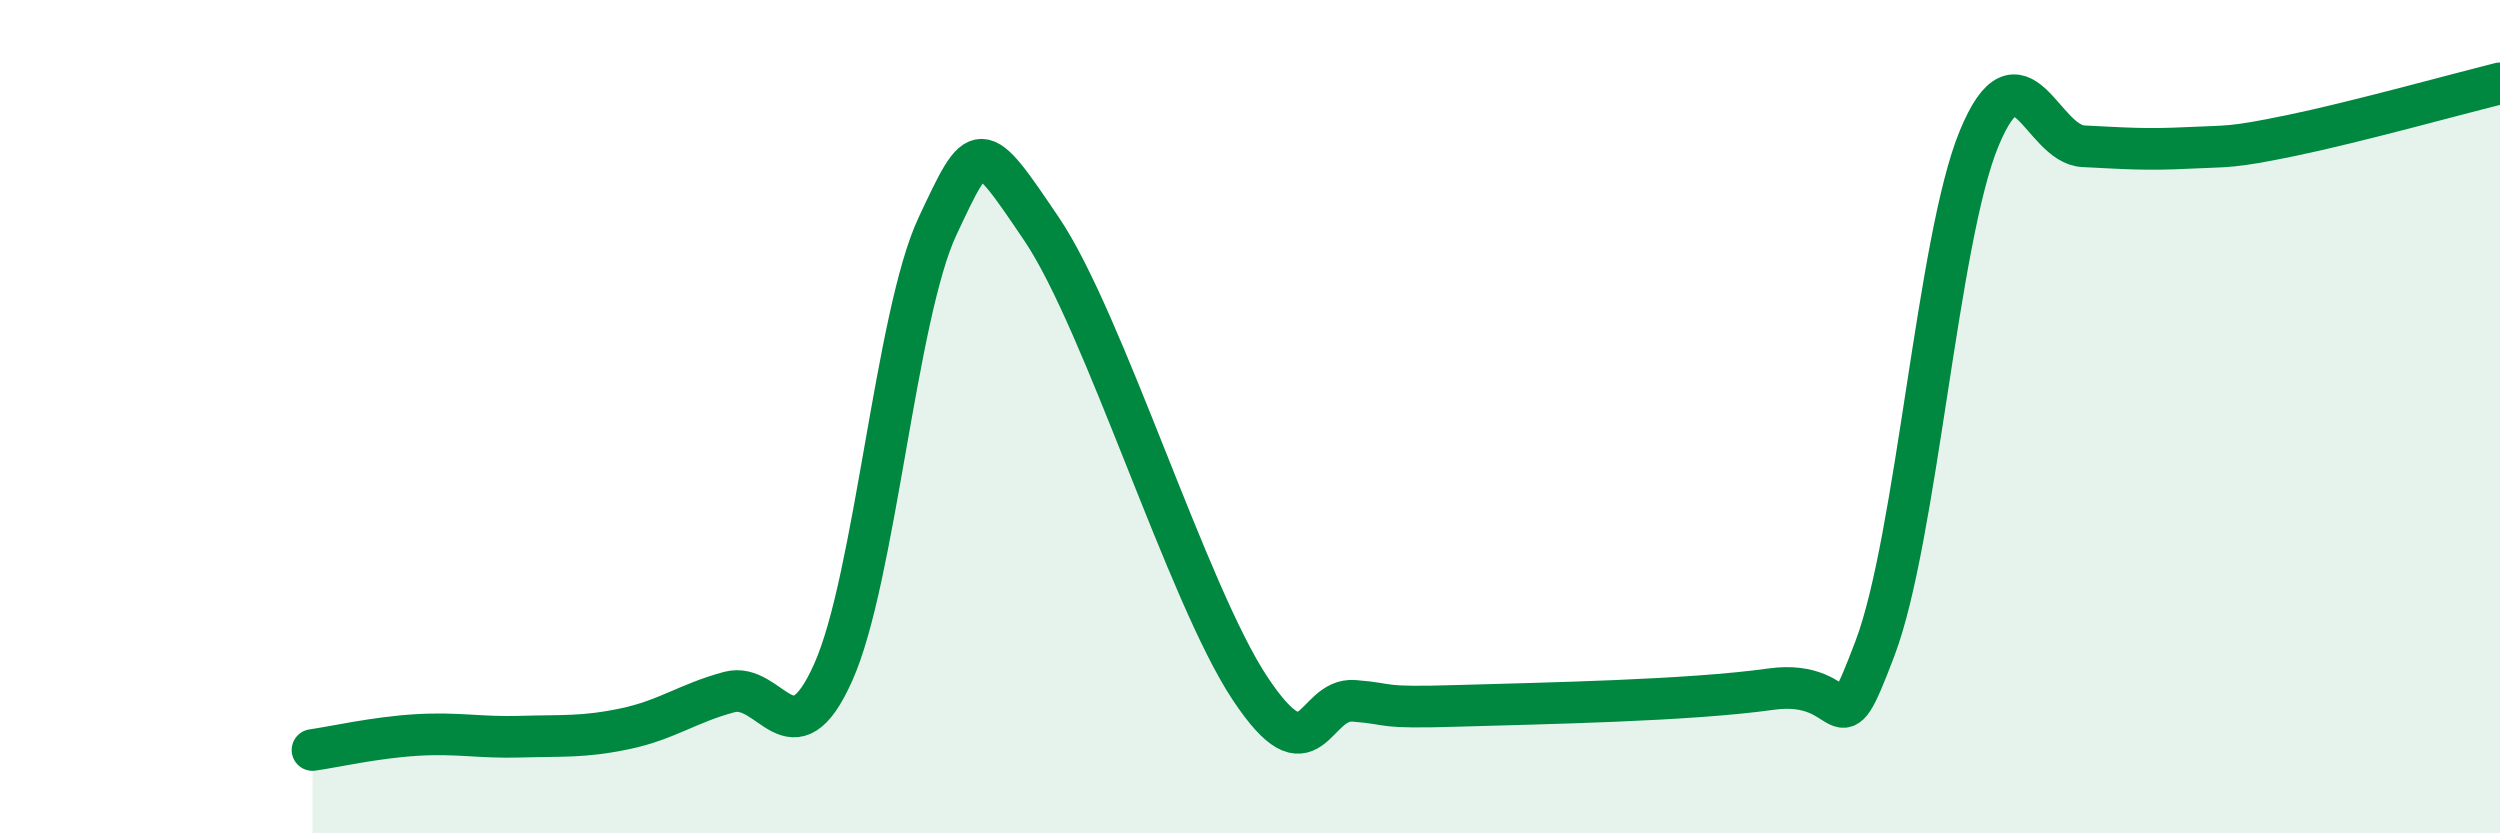 
    <svg width="60" height="20" viewBox="0 0 60 20" xmlns="http://www.w3.org/2000/svg">
      <path
        d="M 7.5,18 C 8,17.93 9,17.7 10,17.64 C 11,17.58 11.5,17.71 12.5,17.68 C 13.5,17.65 14,17.7 15,17.49 C 16,17.28 16.5,16.88 17.5,16.61 C 18.5,16.34 19,18.37 20,16.13 C 21,13.89 21.5,7.56 22.5,5.43 C 23.5,3.3 23.5,3.28 25,5.5 C 26.5,7.72 28.5,14.26 30,16.52 C 31.5,18.78 31.5,16.74 32.5,16.82 C 33.5,16.9 33,17 35,16.94 C 37,16.88 40.5,16.82 42.5,16.54 C 44.5,16.26 44,18.2 45,15.56 C 46,12.92 46.5,5.73 47.5,3.32 C 48.5,0.91 49,3.46 50,3.51 C 51,3.56 51.5,3.6 52.5,3.55 C 53.5,3.5 53.5,3.56 55,3.25 C 56.5,2.94 59,2.25 60,2L60 20L7.5 20Z"
        fill="#008740"
        opacity="0.1"
        stroke-linecap="round"
        stroke-linejoin="round"
      />
      <path
        d="M 7.5,18 C 8,17.93 9,17.7 10,17.64 C 11,17.58 11.5,17.71 12.5,17.68 C 13.5,17.65 14,17.7 15,17.49 C 16,17.28 16.5,16.88 17.5,16.61 C 18.5,16.34 19,18.37 20,16.13 C 21,13.89 21.5,7.56 22.5,5.43 C 23.5,3.3 23.5,3.28 25,5.5 C 26.5,7.72 28.5,14.26 30,16.52 C 31.5,18.78 31.5,16.74 32.5,16.82 C 33.5,16.9 33,17 35,16.94 C 37,16.88 40.5,16.82 42.5,16.54 C 44.5,16.26 44,18.2 45,15.56 C 46,12.92 46.5,5.73 47.5,3.32 C 48.5,0.91 49,3.46 50,3.51 C 51,3.56 51.5,3.6 52.5,3.55 C 53.5,3.5 53.5,3.56 55,3.25 C 56.5,2.94 59,2.25 60,2"
        stroke="#008740"
        stroke-width="1"
        fill="none"
        stroke-linecap="round"
        stroke-linejoin="round"
      />
    </svg>
  